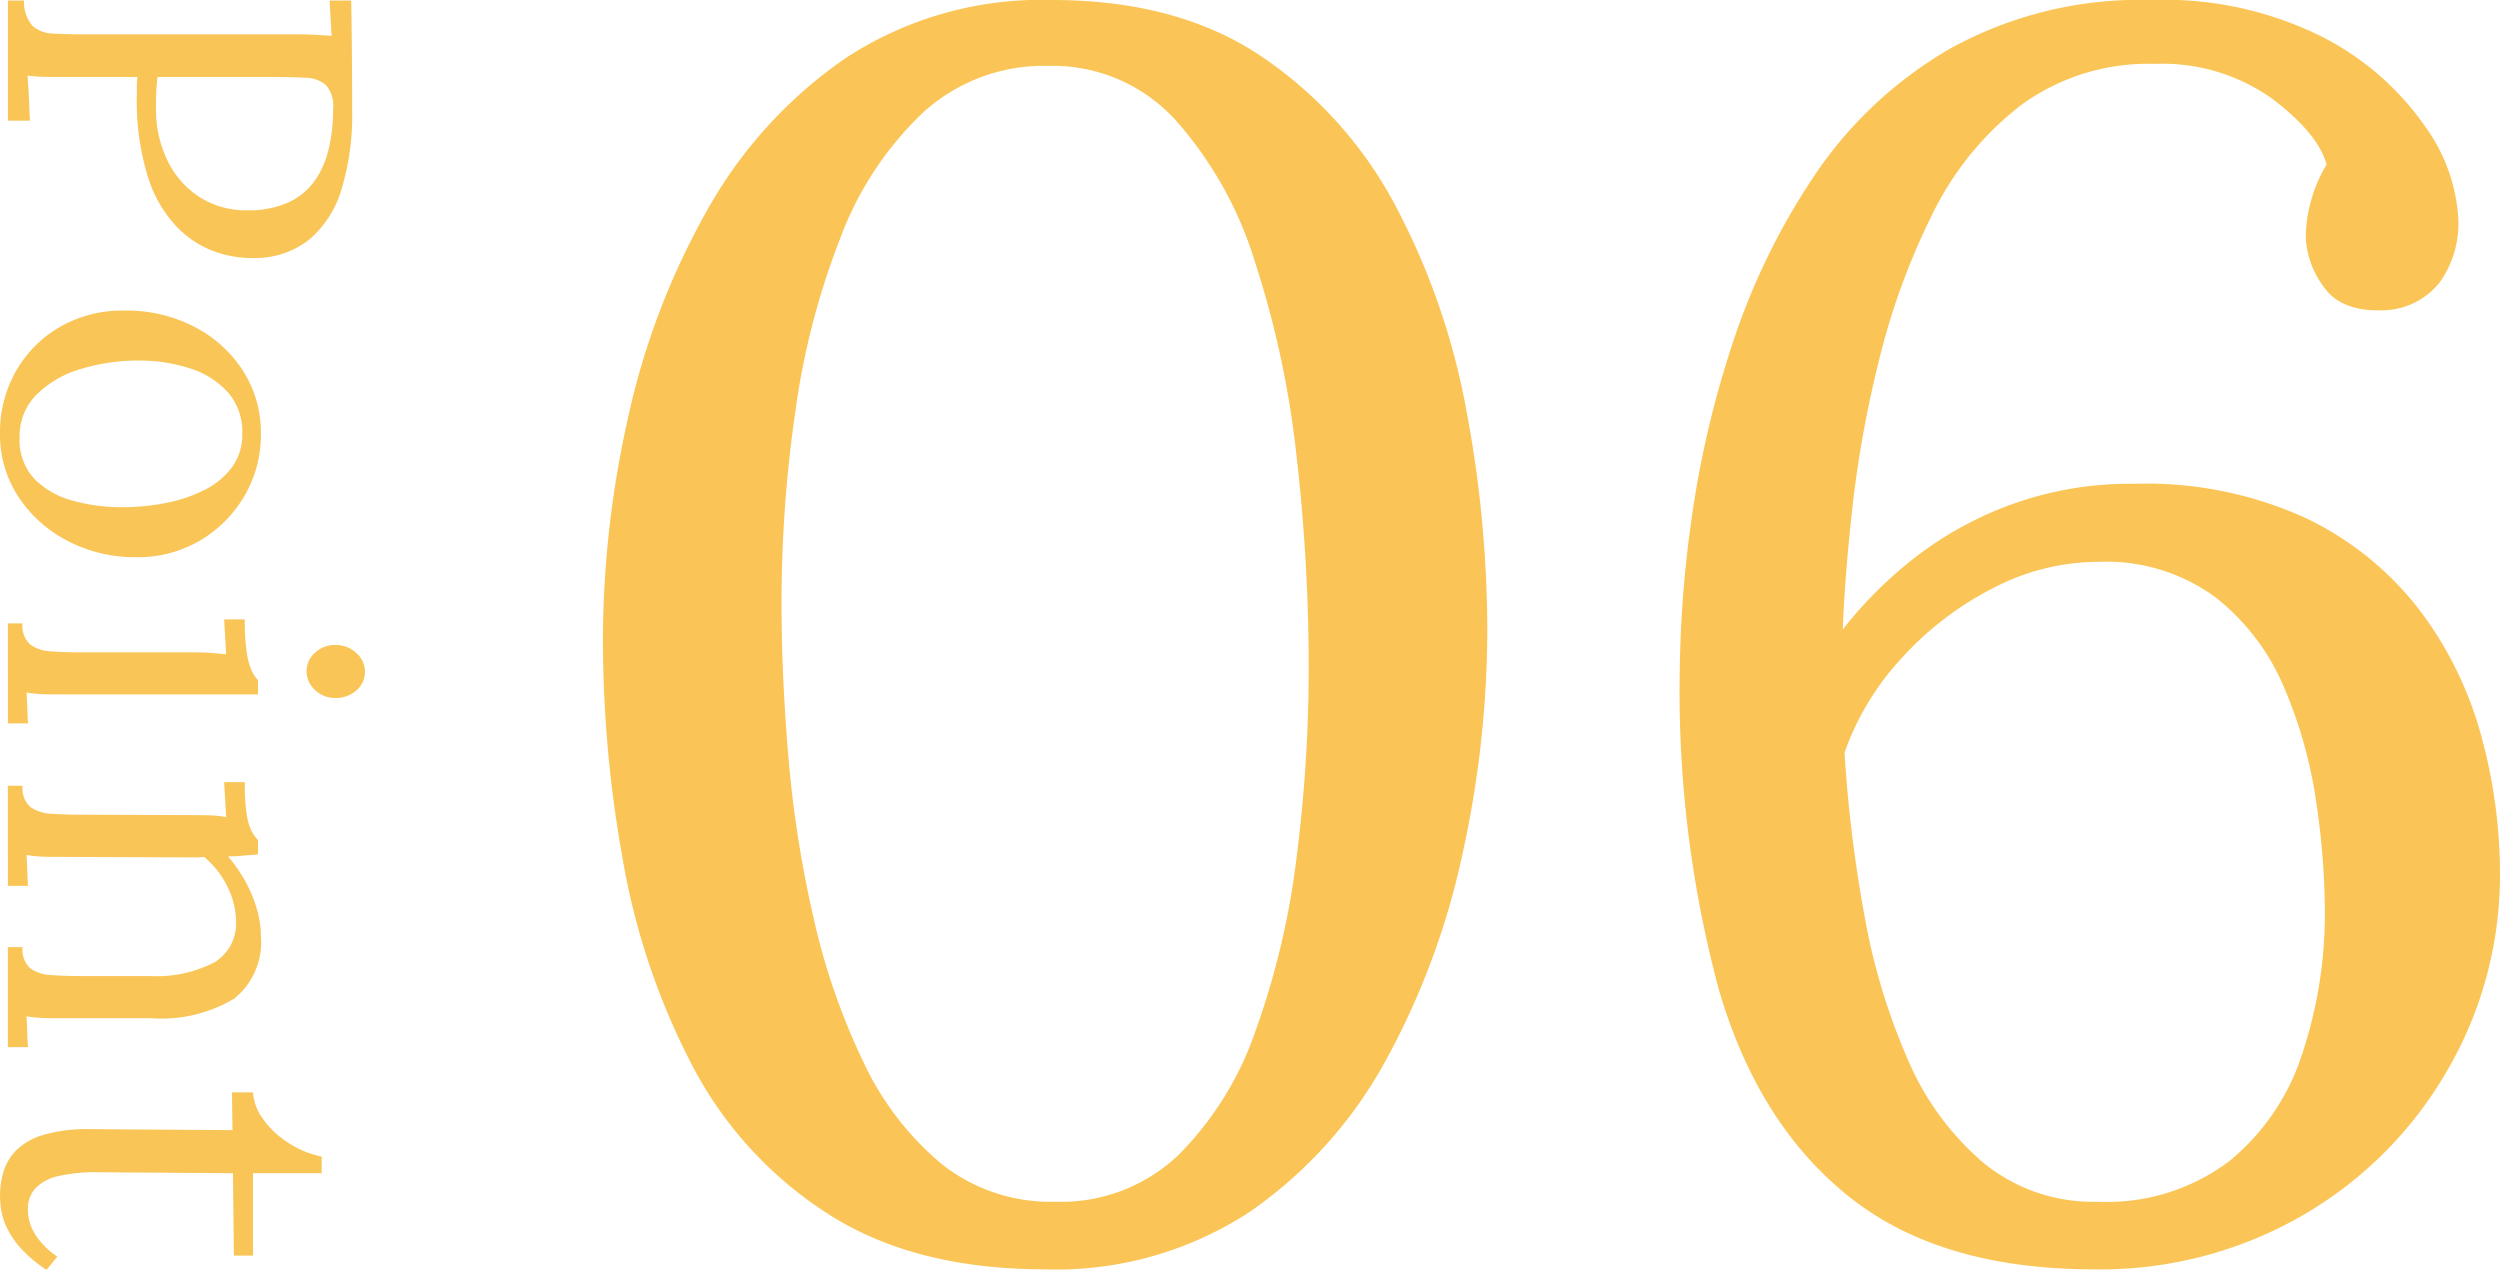<svg xmlns="http://www.w3.org/2000/svg" width="157.561" height="80.032" viewBox="0 0 157.561 80.032">
  <g id="point06" transform="translate(-1672.406 -1949.998)">
    <path id="パス_5803" data-name="パス 5803" d="M2.86-16.372a2.294,2.294,0,0,0,1.607-.541,2.09,2.09,0,0,0,.479-1.329q.046-.85.046-1.932V-33.528q0-.618.031-1.19t.062-1.036l-1.113.062L2.86-35.63v-1.36q1.638-.031,3.369-.046t3.524-.015a16.1,16.1,0,0,1,5.039.68,6.585,6.585,0,0,1,3.122,2.009,5.5,5.5,0,0,1,1.175,3.308,7.1,7.1,0,0,1-.355,2.519,6.284,6.284,0,0,1-1.546,2.473,8.029,8.029,0,0,1-3.168,1.87,16.138,16.138,0,0,1-5.224.711H8.331q-.34,0-.649-.031v4.482q0,.835-.015,1.437a8.165,8.165,0,0,1-.077,1l.958-.062q.464-.031.943-.046t.943-.046v1.391H2.86ZM7.682-24.78q.587.062,1,.077t1,.015a7.349,7.349,0,0,0,3.215-.7,5.67,5.67,0,0,0,2.318-1.994,5.443,5.443,0,0,0,.866-3.091,6.061,6.061,0,0,0-.464-2.488,4.154,4.154,0,0,0-1.314-1.669,5.63,5.63,0,0,0-2.025-.927,10.706,10.706,0,0,0-2.6-.294,1.961,1.961,0,0,0-1.5.464A2.029,2.029,0,0,0,7.729-34.1q-.046.819-.046,1.932Zm22.473,9.923a7.785,7.785,0,0,1-3.926-1,7.474,7.474,0,0,1-2.8-2.782A7.925,7.925,0,0,1,22.4-22.709a9.316,9.316,0,0,1,1.02-4.389A7.956,7.956,0,0,1,26.2-30.174,7.181,7.181,0,0,1,30.155-31.3a7.6,7.6,0,0,1,3.926,1.036,7.869,7.869,0,0,1,2.813,2.8,7.692,7.692,0,0,1,1.051,4.019,9.163,9.163,0,0,1-1.036,4.343A8.166,8.166,0,0,1,34.112-16,7.11,7.11,0,0,1,30.155-14.858Zm.247-1.236a3.576,3.576,0,0,0,2.6-.927,5.253,5.253,0,0,0,1.376-2.411,11.479,11.479,0,0,0,.417-3.122,14.232,14.232,0,0,0-.263-2.736,9.328,9.328,0,0,0-.819-2.442,4.84,4.84,0,0,0-1.437-1.747,3.471,3.471,0,0,0-2.117-.649,3.755,3.755,0,0,0-2.628.927,5.44,5.44,0,0,0-1.5,2.411,10.3,10.3,0,0,0-.479,3.184,12.335,12.335,0,0,0,.526,3.632,6.61,6.61,0,0,0,1.607,2.8A3.689,3.689,0,0,0,30.4-16.094Zm11.716-.185a1.591,1.591,0,0,0,1.329-.479,2.422,2.422,0,0,0,.433-1.329q.062-.85.062-1.963V-27.1q0-.495.031-.943t.093-1.066l-1.1.062-1.1.062v-1.3a13.608,13.608,0,0,0,2.1-.124,4.39,4.39,0,0,0,1.128-.309,2.185,2.185,0,0,0,.6-.4h.9v12.488q0,.618-.015,1.1a7.108,7.108,0,0,1-.108,1q.495-.031.974-.046t.974-.046v1.267H42.118Zm3-17.9a1.528,1.528,0,0,1-1.144-.526,1.822,1.822,0,0,1-.495-1.3,1.845,1.845,0,0,1,.51-1.314,1.557,1.557,0,0,1,1.159-.541,1.526,1.526,0,0,1,1.19.541A1.912,1.912,0,0,1,46.817-36a1.792,1.792,0,0,1-.51,1.3A1.608,1.608,0,0,1,45.117-34.177ZM52.35-15.352v-.927a1.591,1.591,0,0,0,1.329-.479,2.422,2.422,0,0,0,.433-1.329q.062-.85.062-1.963L54.2-27.1q0-.495.015-.989a7.158,7.158,0,0,1,.108-1.02l-1.1.062-1.1.062v-1.3a12.675,12.675,0,0,0,2.056-.124,3.569,3.569,0,0,0,1.036-.309,2.42,2.42,0,0,0,.556-.4h.9q.031.216.046.495T56.77-30q.031.34.031.773a9.277,9.277,0,0,1,1.5-1.051,8.593,8.593,0,0,1,1.731-.742A6.172,6.172,0,0,1,61.84-31.3a4.544,4.544,0,0,1,3.926,1.685A8.906,8.906,0,0,1,67-24.378v5.75q0,.618-.015,1.1a7.107,7.107,0,0,1-.108,1q.495-.031.974-.046t.974-.046v1.267H62.52v-.927a1.591,1.591,0,0,0,1.329-.479,2.422,2.422,0,0,0,.433-1.329q.062-.85.062-1.963v-4.328a7.85,7.85,0,0,0-.881-4.019,2.861,2.861,0,0,0-2.674-1.329,4.966,4.966,0,0,0-2.179.587,5.646,5.646,0,0,0-1.777,1.422,4.519,4.519,0,0,1,.031.556v.649l-.031,7.883q0,.618-.015,1.1a7.108,7.108,0,0,1-.108,1q.495-.031.974-.046t.974-.046v1.267Zm25.842.495a5.544,5.544,0,0,1-1.453-.2,3.276,3.276,0,0,1-1.376-.788,3.987,3.987,0,0,1-1-1.716,9.8,9.8,0,0,1-.371-2.983l.062-8.964-2.38.031v-1.329a3.117,3.117,0,0,0,1.638-.6,5.731,5.731,0,0,0,1.5-1.561,6.1,6.1,0,0,0,.912-2.164H76.77v4.328h5.193V-29.6l-5.193.062-.062,8.594a10.363,10.363,0,0,0,.232,2.365,2.878,2.878,0,0,0,.757,1.468,1.9,1.9,0,0,0,1.36.495,2.914,2.914,0,0,0,1.623-.495,4.833,4.833,0,0,0,1.345-1.36l.835.68a8.24,8.24,0,0,1-1.345,1.607,5.613,5.613,0,0,1-1.283.881,4.084,4.084,0,0,1-1.144.371A6.31,6.31,0,0,1,78.192-14.858Z" transform="translate(1657.549 1947.17) rotate(90)" fill="#f8b62c" opacity="0.79"/>
    <path id="パス_5806" data-name="パス 5806" d="M34.589-5.92q-8.306,0-13.77-3.552a24.643,24.643,0,0,1-8.525-9.4A44.472,44.472,0,0,1,7.977-31.712,78.351,78.351,0,0,1,6.72-45.592,64.117,64.117,0,0,1,8.3-59.581a46.892,46.892,0,0,1,4.973-13.06,28.531,28.531,0,0,1,8.743-9.617A22.49,22.49,0,0,1,35.026-85.92Q43-85.92,48.3-82.313A26.041,26.041,0,0,1,56.72-72.86a44.621,44.621,0,0,1,4.426,12.842,75.18,75.18,0,0,1,1.311,13.88,65.822,65.822,0,0,1-1.53,13.88A47.774,47.774,0,0,1,56.119-19.2,27.724,27.724,0,0,1,47.54-9.581,22.232,22.232,0,0,1,34.589-5.92Zm.656-4.262A10.724,10.724,0,0,0,43-13.133,20.545,20.545,0,0,0,47.868-21a50.072,50.072,0,0,0,2.568-10.874A93.844,93.844,0,0,0,51.2-43.844a116.86,116.86,0,0,0-.765-13.333,60.478,60.478,0,0,0-2.623-12.24,24.042,24.042,0,0,0-5.027-8.962,10.462,10.462,0,0,0-7.978-3.388,11.3,11.3,0,0,0-7.923,2.951,21.052,21.052,0,0,0-5.191,7.869,47.949,47.949,0,0,0-2.842,10.929,84.169,84.169,0,0,0-.874,12.131q0,4.59.437,9.727A72.085,72.085,0,0,0,20-28.051a42.3,42.3,0,0,0,3.115,9.016,18.7,18.7,0,0,0,4.918,6.448A11.049,11.049,0,0,0,35.245-10.182ZM100.709-5.92q-9.727,0-15.464-4.59t-8.2-13.06a72.4,72.4,0,0,1-2.459-20.055,73.2,73.2,0,0,1,.71-9.344,62.727,62.727,0,0,1,2.568-11.148,42.842,42.842,0,0,1,5.191-10.71,25.886,25.886,0,0,1,8.579-8.033,24.752,24.752,0,0,1,12.678-3.06,22.238,22.238,0,0,1,10.82,2.35A17.661,17.661,0,0,1,121.529-78a11.009,11.009,0,0,1,2.131,5.956,6.438,6.438,0,0,1-1.148,3.88,4.647,4.647,0,0,1-3.552,1.8q-2.732.109-3.825-1.53a5.6,5.6,0,0,1-1.093-3.06,8.723,8.723,0,0,1,.328-2.3,9.094,9.094,0,0,1,.984-2.3q-.546-1.967-3.443-4.153a11.907,11.907,0,0,0-7.377-2.186,13.567,13.567,0,0,0-8.47,2.623,19.377,19.377,0,0,0-5.574,6.885,43.875,43.875,0,0,0-3.333,9.126A71.518,71.518,0,0,0,85.463-53.9q-.492,4.481-.6,7.65a26.063,26.063,0,0,1,4.481-4.481,22.51,22.51,0,0,1,6.12-3.388,21.95,21.95,0,0,1,7.76-1.311,24.173,24.173,0,0,1,10.984,2.24,19.8,19.8,0,0,1,7.1,5.847,23.159,23.159,0,0,1,3.825,7.923,32.885,32.885,0,0,1,1.148,8.47,24.473,24.473,0,0,1-3.333,12.514,24.916,24.916,0,0,1-9.126,9.126A25.489,25.489,0,0,1,100.709-5.92Zm.219-4.262a12.784,12.784,0,0,0,8.306-2.568,14.437,14.437,0,0,0,4.59-6.776,28,28,0,0,0,1.421-9.016,48.021,48.021,0,0,0-.546-6.831,28.667,28.667,0,0,0-2.022-7.213,14.257,14.257,0,0,0-4.317-5.683,11.653,11.653,0,0,0-7.432-2.24,14.378,14.378,0,0,0-6.667,1.694,20.016,20.016,0,0,0-5.738,4.426,17.16,17.16,0,0,0-3.552,5.9,86.017,86.017,0,0,0,1.257,10.273,40.123,40.123,0,0,0,2.732,9.071,17.636,17.636,0,0,0,4.754,6.5A10.892,10.892,0,0,0,100.928-10.182Z" transform="translate(1703.685 2035.918)" fill="#f8b62c" opacity="0.8"/>
  </g>
</svg>
